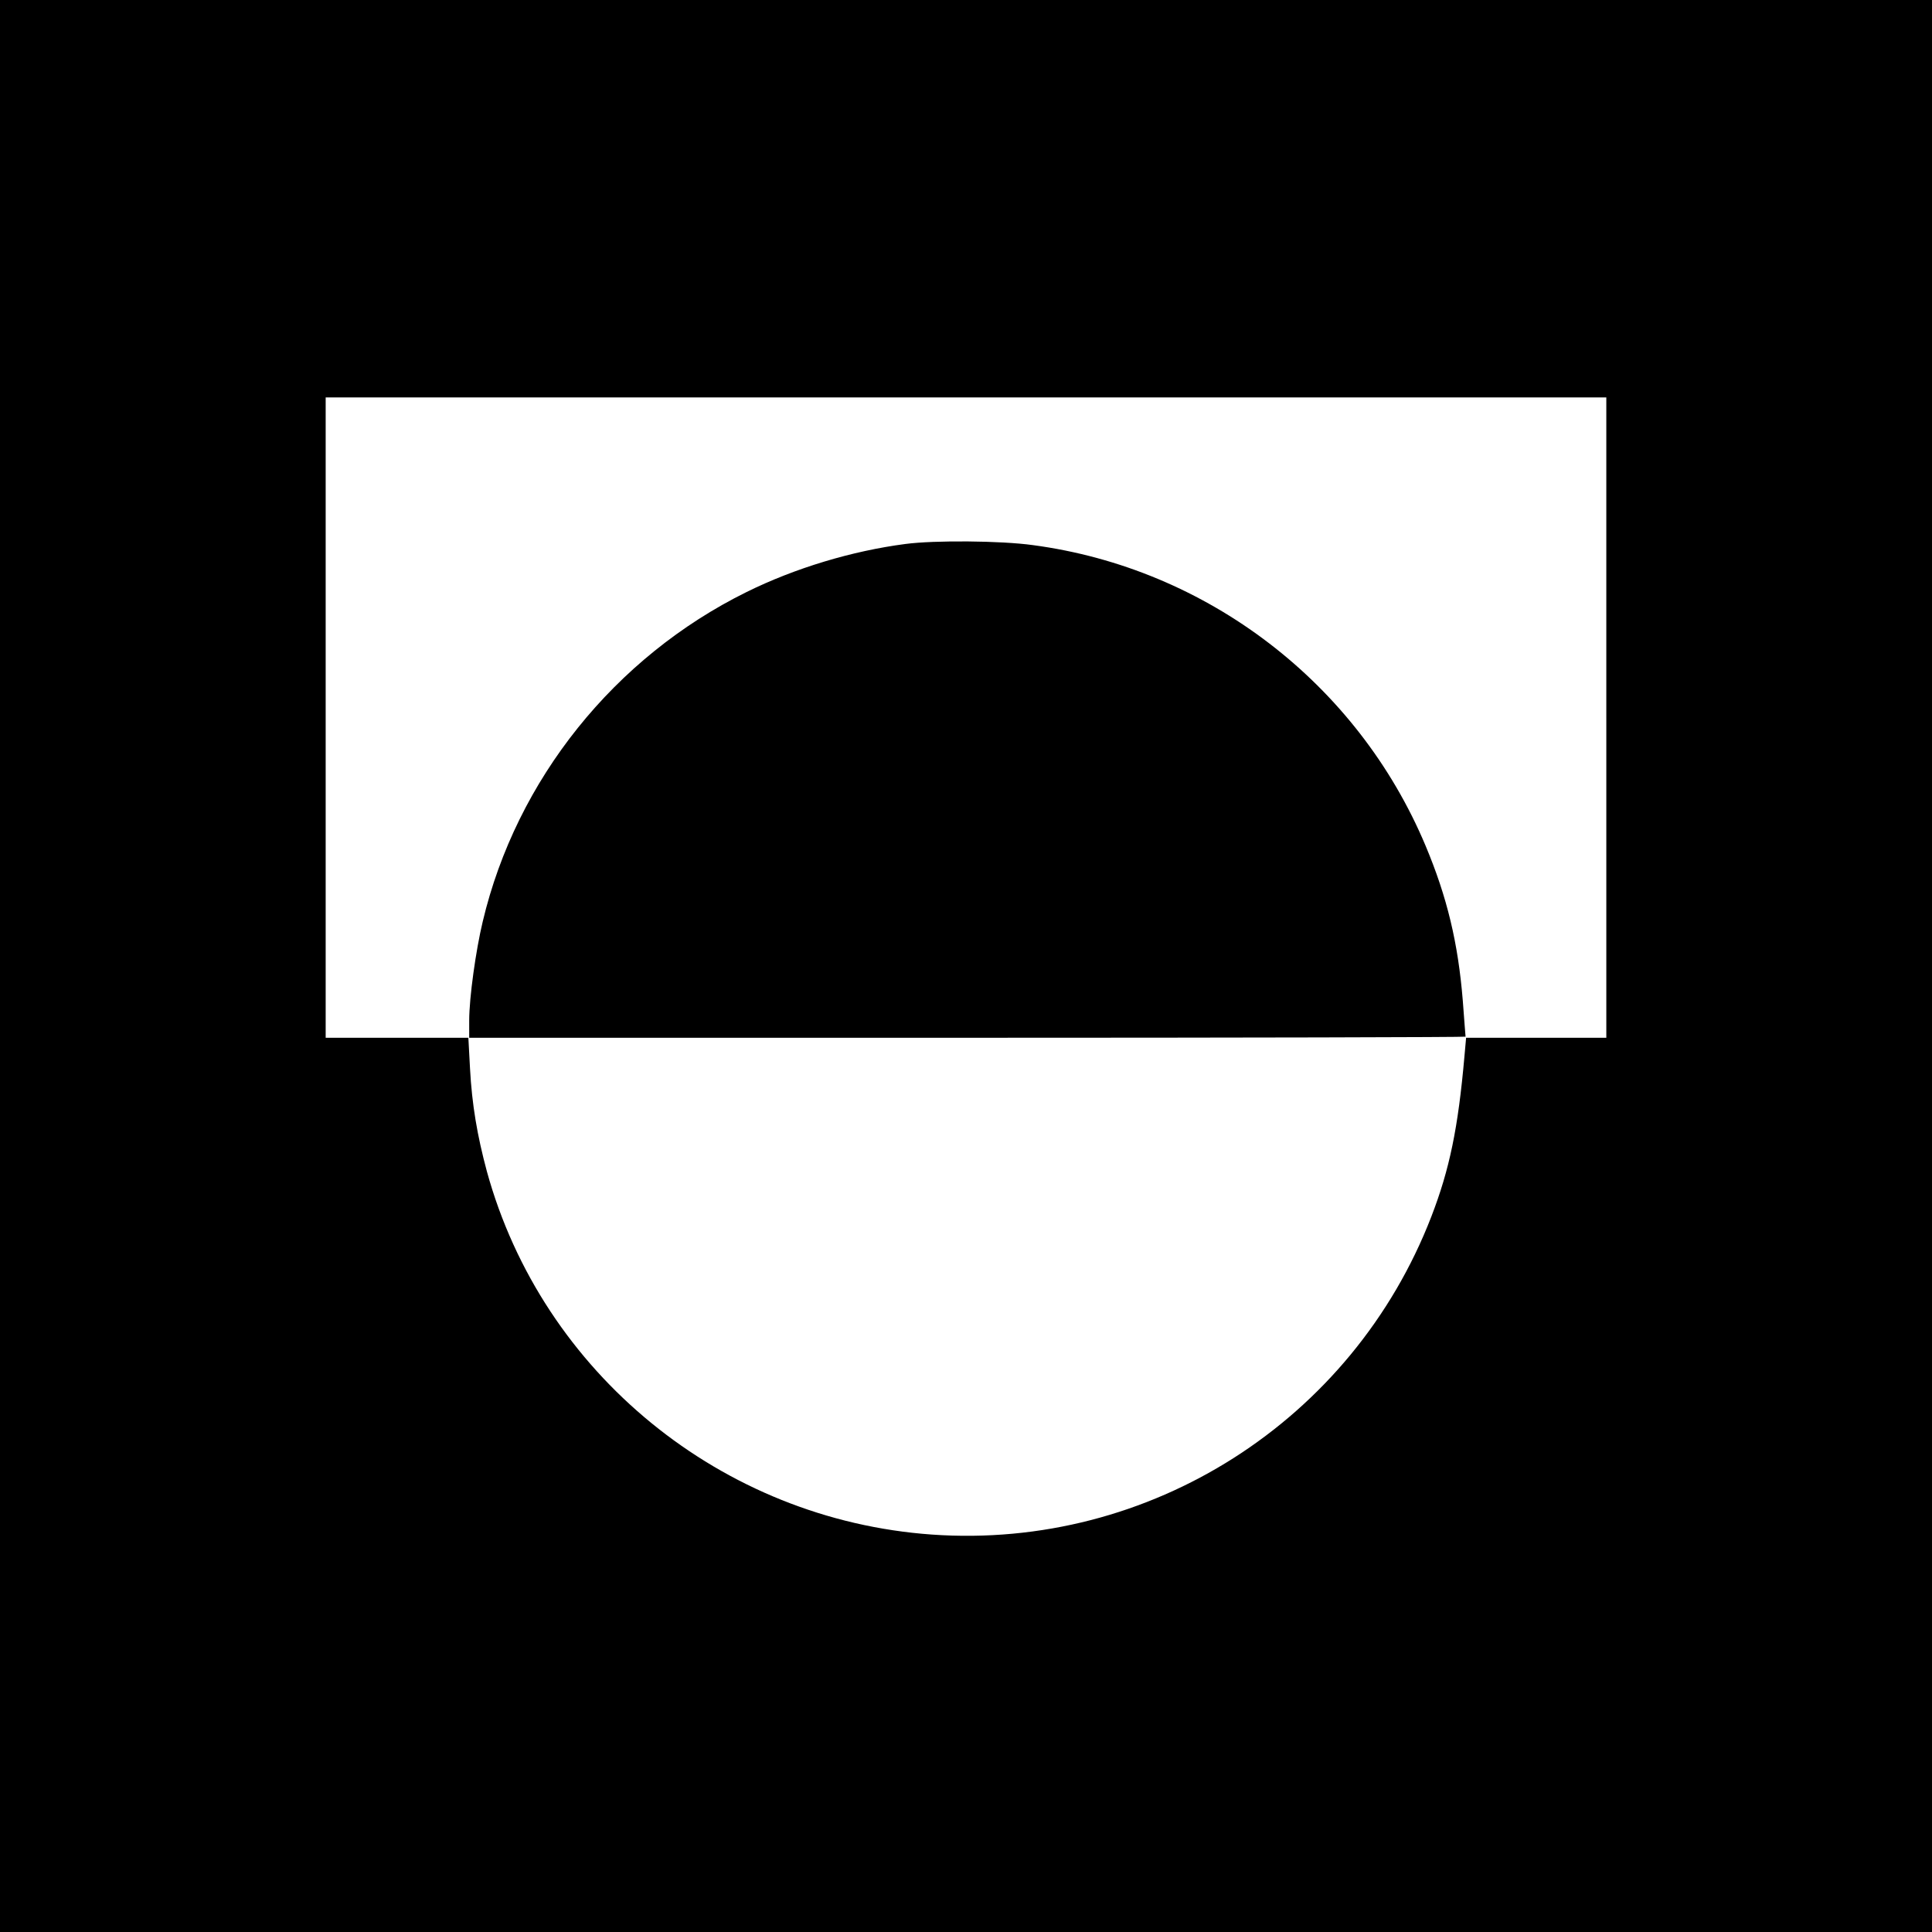 <?xml version="1.0" standalone="no"?>
<!DOCTYPE svg PUBLIC "-//W3C//DTD SVG 20010904//EN"
 "http://www.w3.org/TR/2001/REC-SVG-20010904/DTD/svg10.dtd">
<svg version="1.0" xmlns="http://www.w3.org/2000/svg"
 width="700pt" height="700pt" viewBox="0 0 700 700"
 preserveAspectRatio="xMidYMid meet">
<g transform="translate(0,700) scale(0.1,-0.1)"
fill="#000000" stroke="none">
<path d="M0 3500 l0 -3500 3500 0 3500 0 0 3500 0 3500 -3500 0 -3500 0 0
-3500z m5820 900 l0 -1160 -254 0 -254 0 -6 -67 c-23 -261 -54 -410 -120 -581
-286 -740 -1020 -1208 -1810 -1152 -761 54 -1411 585 -1612 1316 -35 130 -54
242 -61 372 l-6 112 -259 0 -258 0 0 1160 0 1160 2320 0 2320 0 0 -1160z"/>
<path d="M3280 5029 c-192 -25 -399 -87 -575 -174 -478 -236 -834 -679 -956
-1194 -25 -104 -49 -276 -49 -358 l0 -63 1805 0 c993 0 1805 2 1805 4 0 1 -5
60 -10 130 -17 210 -57 376 -135 562 -247 588 -791 1005 -1423 1089 -115 16
-357 18 -462 4z"/>
</g>
</svg>
